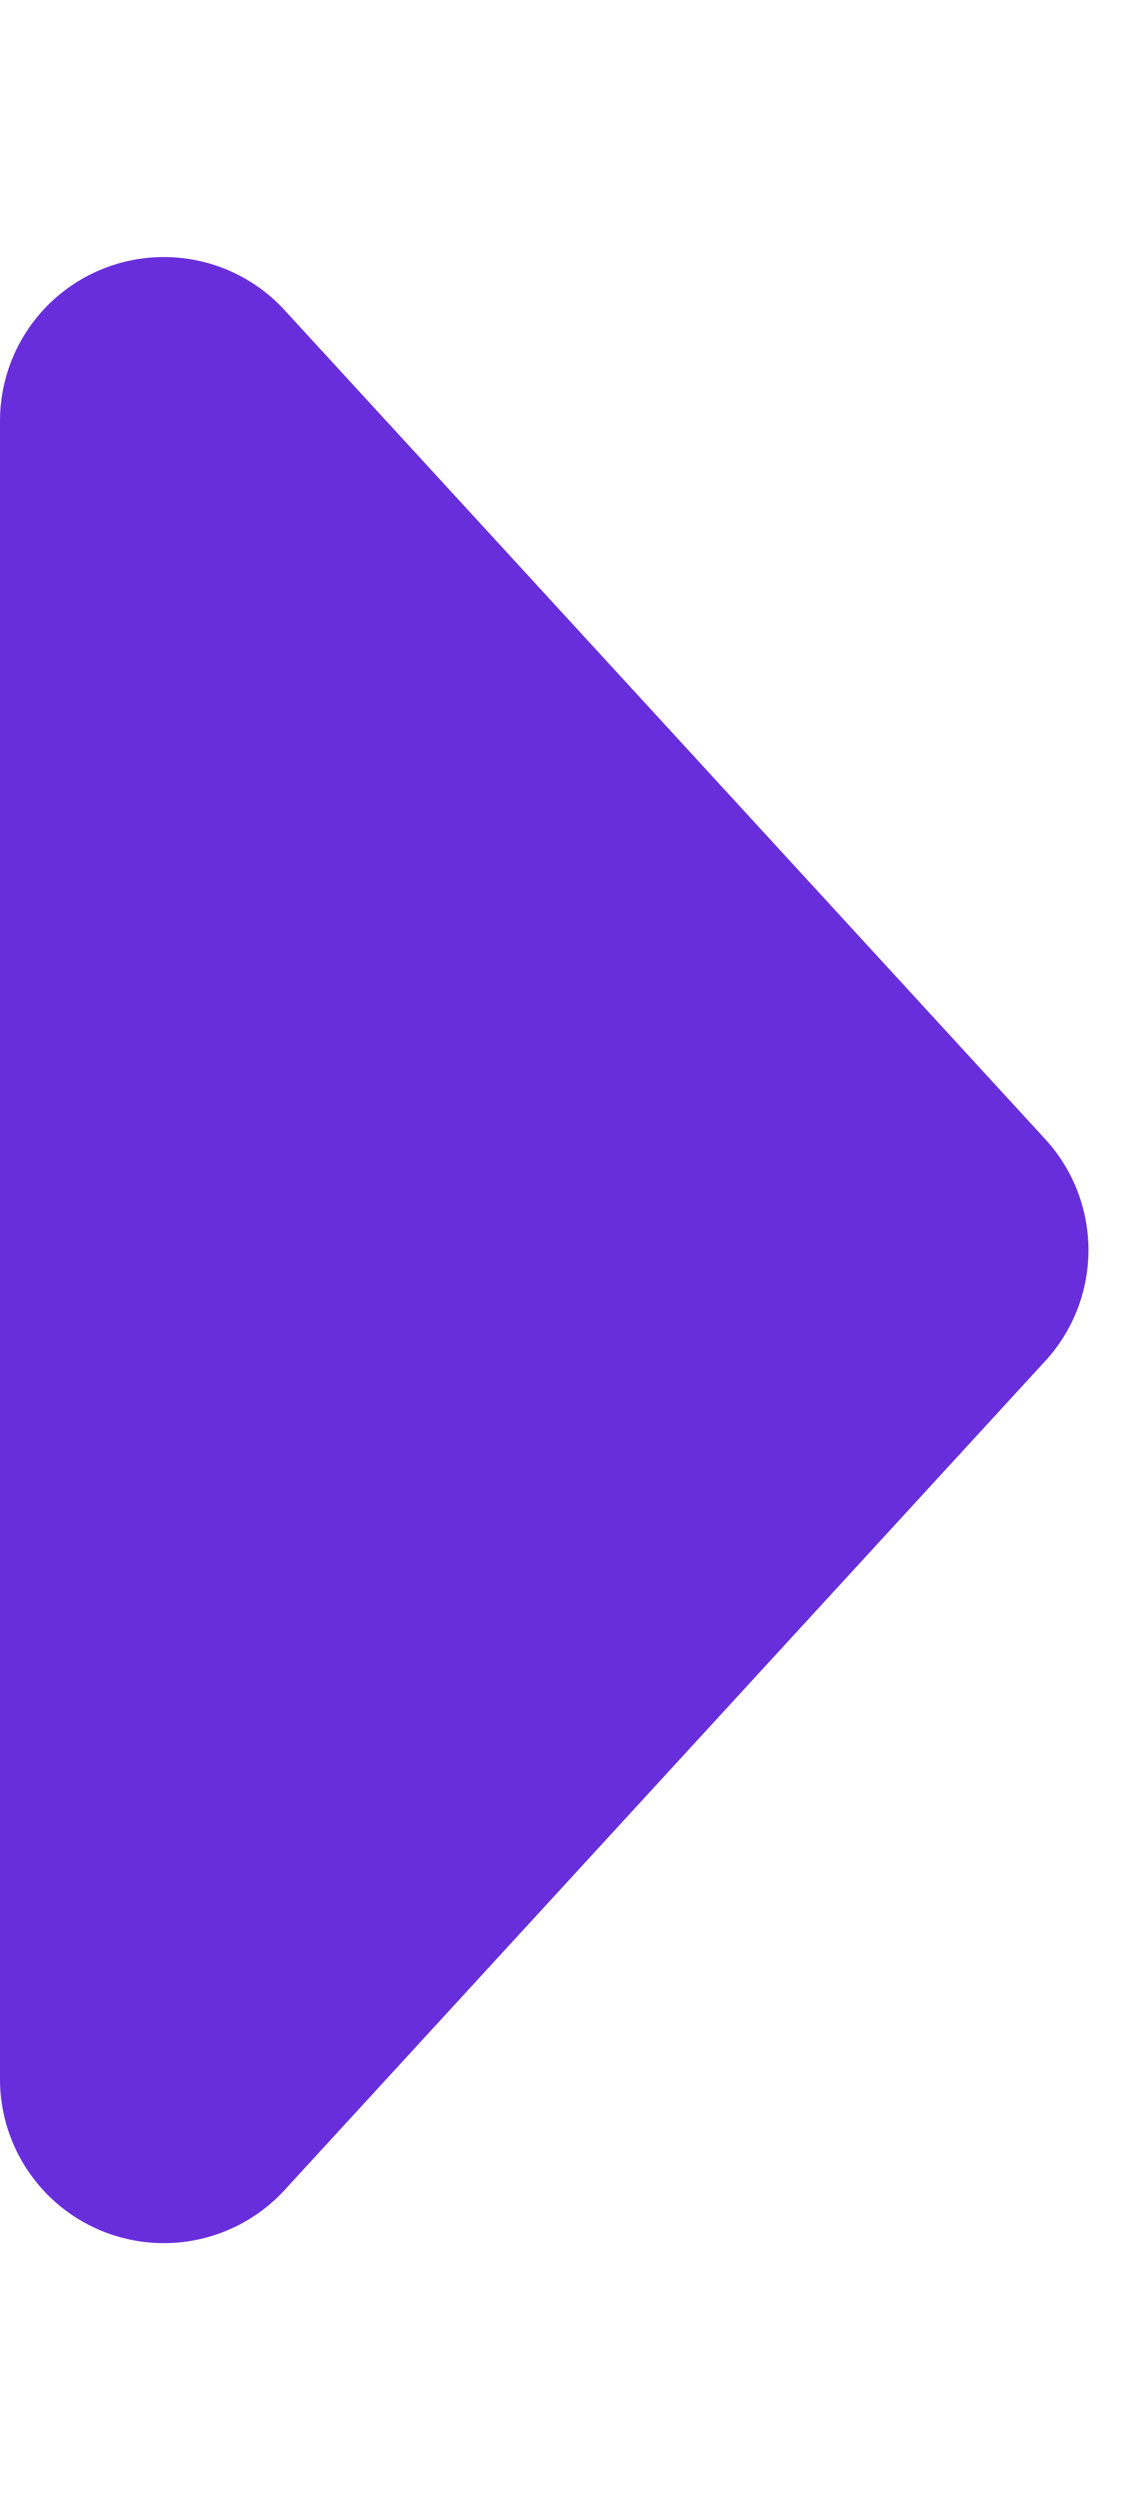<svg xmlns="http://www.w3.org/2000/svg" width="28" height="61" viewBox="0 0 28 61"><path id="Pol&#xED;gono_7" data-name="Pol&#xED;gono 7" d="M27.795,2.483a4,4,0,0,1,5.41,0l20.228,18.57A4,4,0,0,1,50.728,28H10.272a4,4,0,0,1-2.705-6.947Z" transform="translate(28) rotate(90)" fill="#692edc"></path></svg>